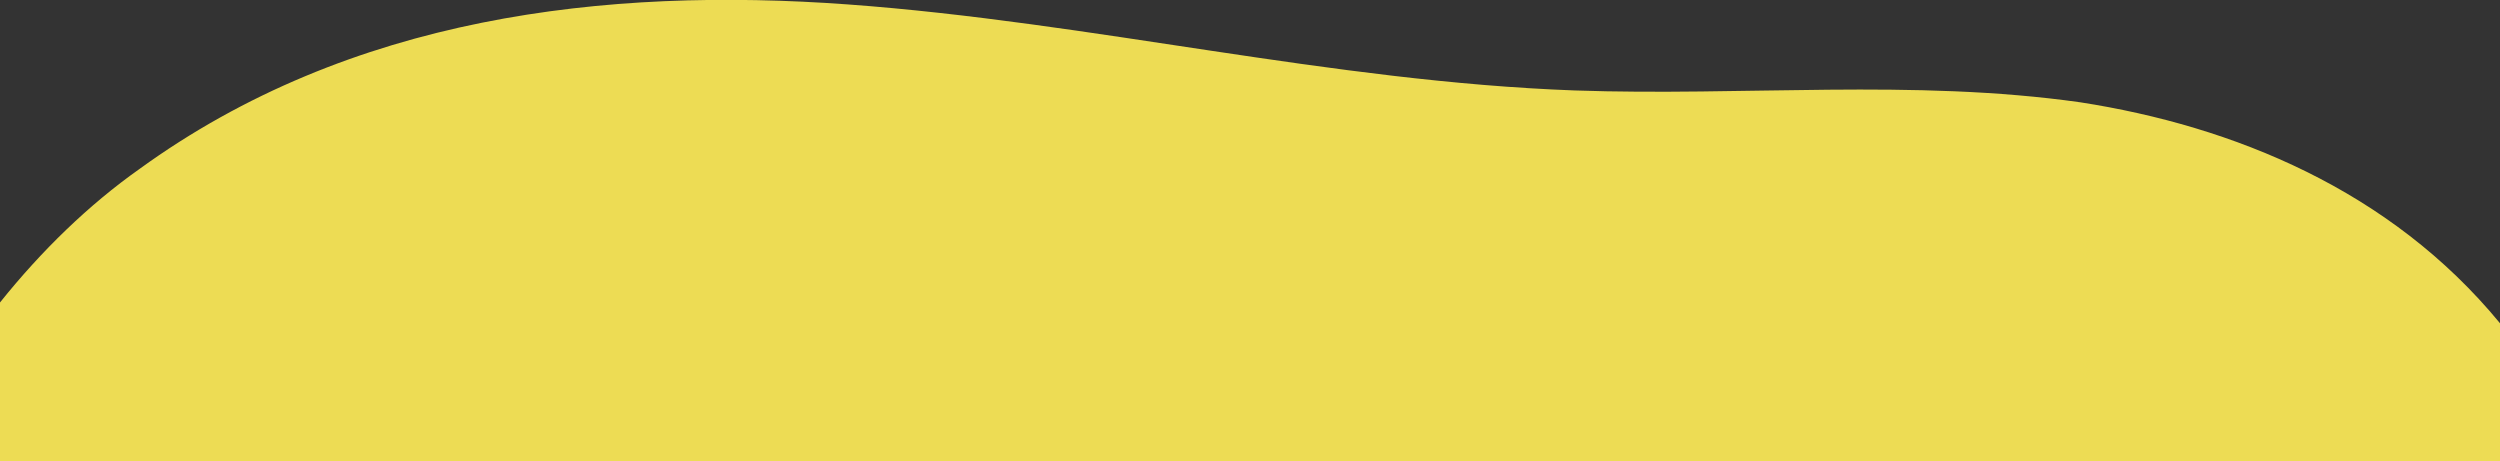 <?xml version="1.0" encoding="utf-8"?>
<!-- Generator: Adobe Illustrator 27.7.0, SVG Export Plug-In . SVG Version: 6.00 Build 0)  -->
<svg version="1.1" id="_レイヤー_2" xmlns="http://www.w3.org/2000/svg" xmlns:xlink="http://www.w3.org/1999/xlink" x="0px"
	 y="0px" viewBox="0 0 168.6 31.1" style="enable-background:new 0 0 168.6 31.1;" xml:space="preserve">
<rect x="0" y="0" width="168.6" height="31.1" fill="#333333" stroke="none"/>
<style type="text/css">
	.st0{fill:#FFFFFF;}
	.st1{fill:#EDDC54;}
</style>
<g id="_レイヤー_1-2">
	<path class="st0" d="M0,31.1l0-10.6l0,0L0,31.1l168.6,0v-9.3l0,0v9.3H0L0,31.1z"/>
	<path class="st1" d="M168.6,31.1v-9.3c-7.4-9-18-13.3-28.3-14.9c-11.3-1.6-22.7-0.4-34.1-0.8c-16.4-0.6-32.6-4.6-49-5.8
		S23.6,1.1,9.4,11.4c-3.4,2.4-6.6,5.5-9.4,9l0,10.7C0,31.1,168.6,31.1,168.6,31.1z"/>
</g>
</svg>
